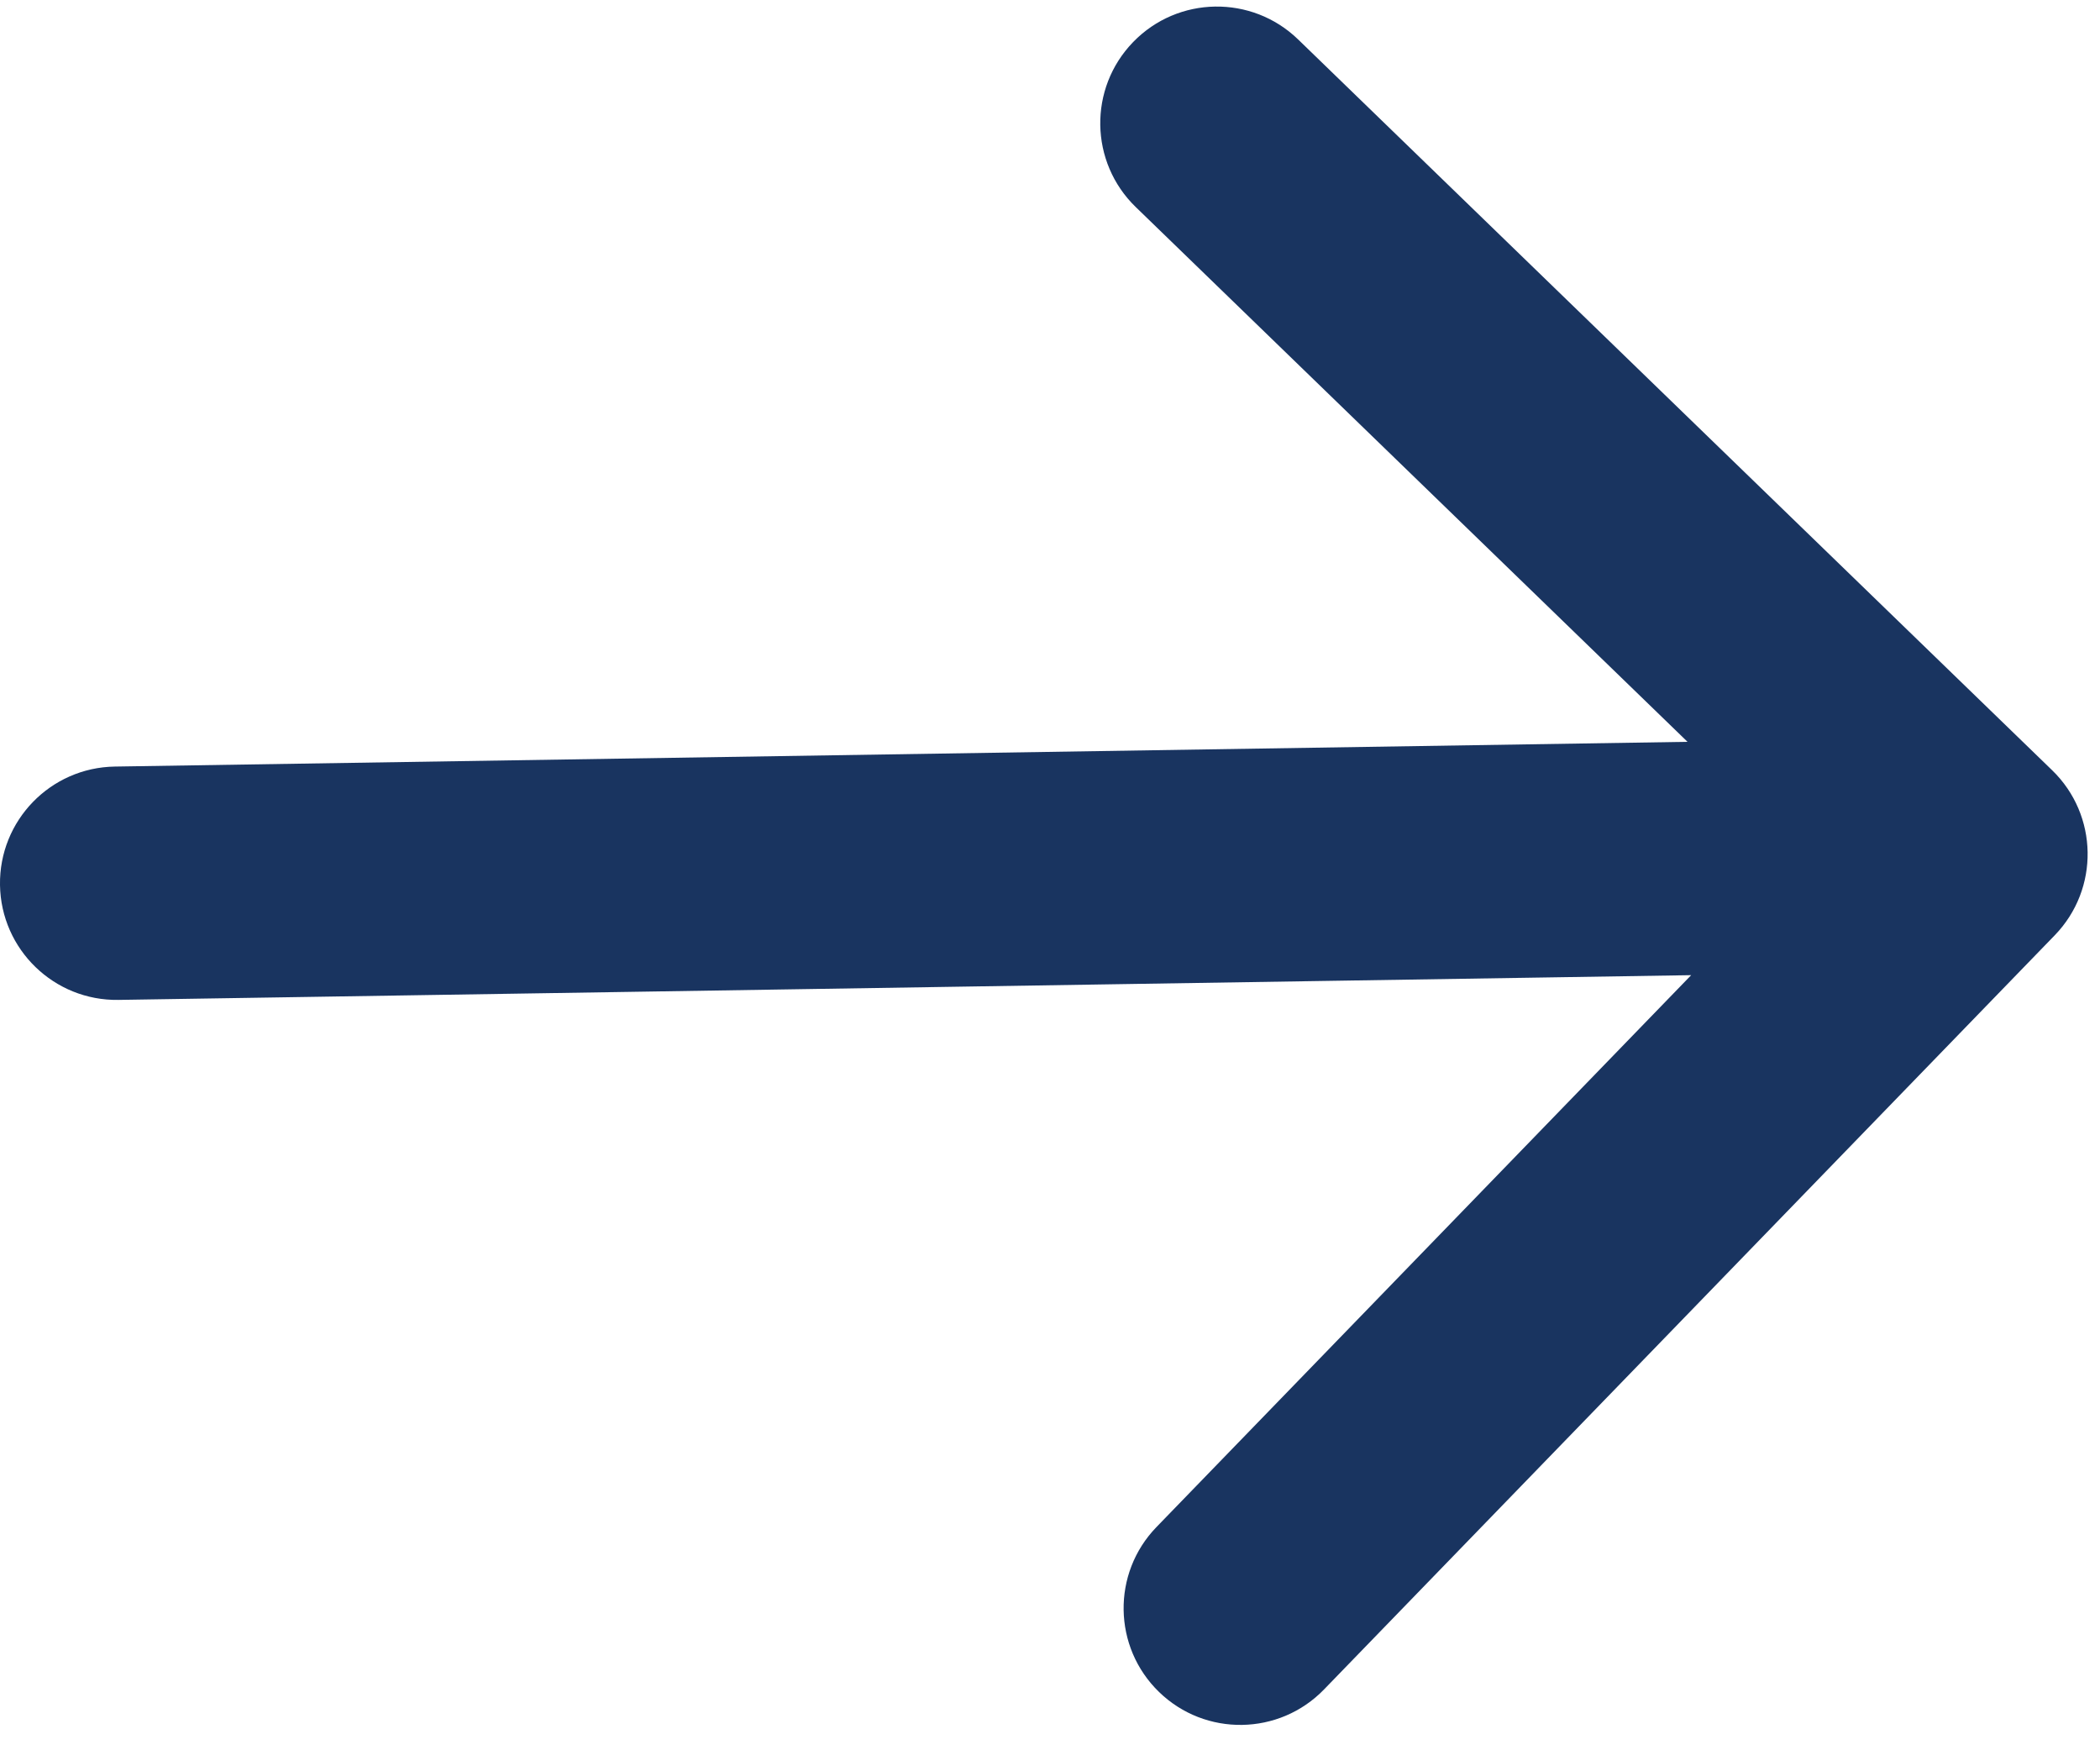 <svg width="72" height="60" viewBox="0 0 72 60" fill="none" xmlns="http://www.w3.org/2000/svg">
<path d="M3.937 26.278C1.728 26.313 -0.034 28.131 0 30.34C0.035 32.549 1.854 34.312 4.063 34.277L3.937 26.278ZM70.449 32.061C71.986 30.474 71.946 27.942 70.36 26.405L44.507 1.352C42.92 -0.185 40.388 -0.145 38.851 1.441C37.313 3.028 37.353 5.56 38.94 7.098L61.92 29.366L39.651 52.347C38.114 53.933 38.154 56.466 39.74 58.003C41.327 59.54 43.859 59.501 45.396 57.914L70.449 32.061ZM4 30.277L4.063 34.277L67.639 33.277L67.576 29.277L67.513 25.278L3.937 26.278L4 30.277Z" fill="#193460"/>
</svg>
